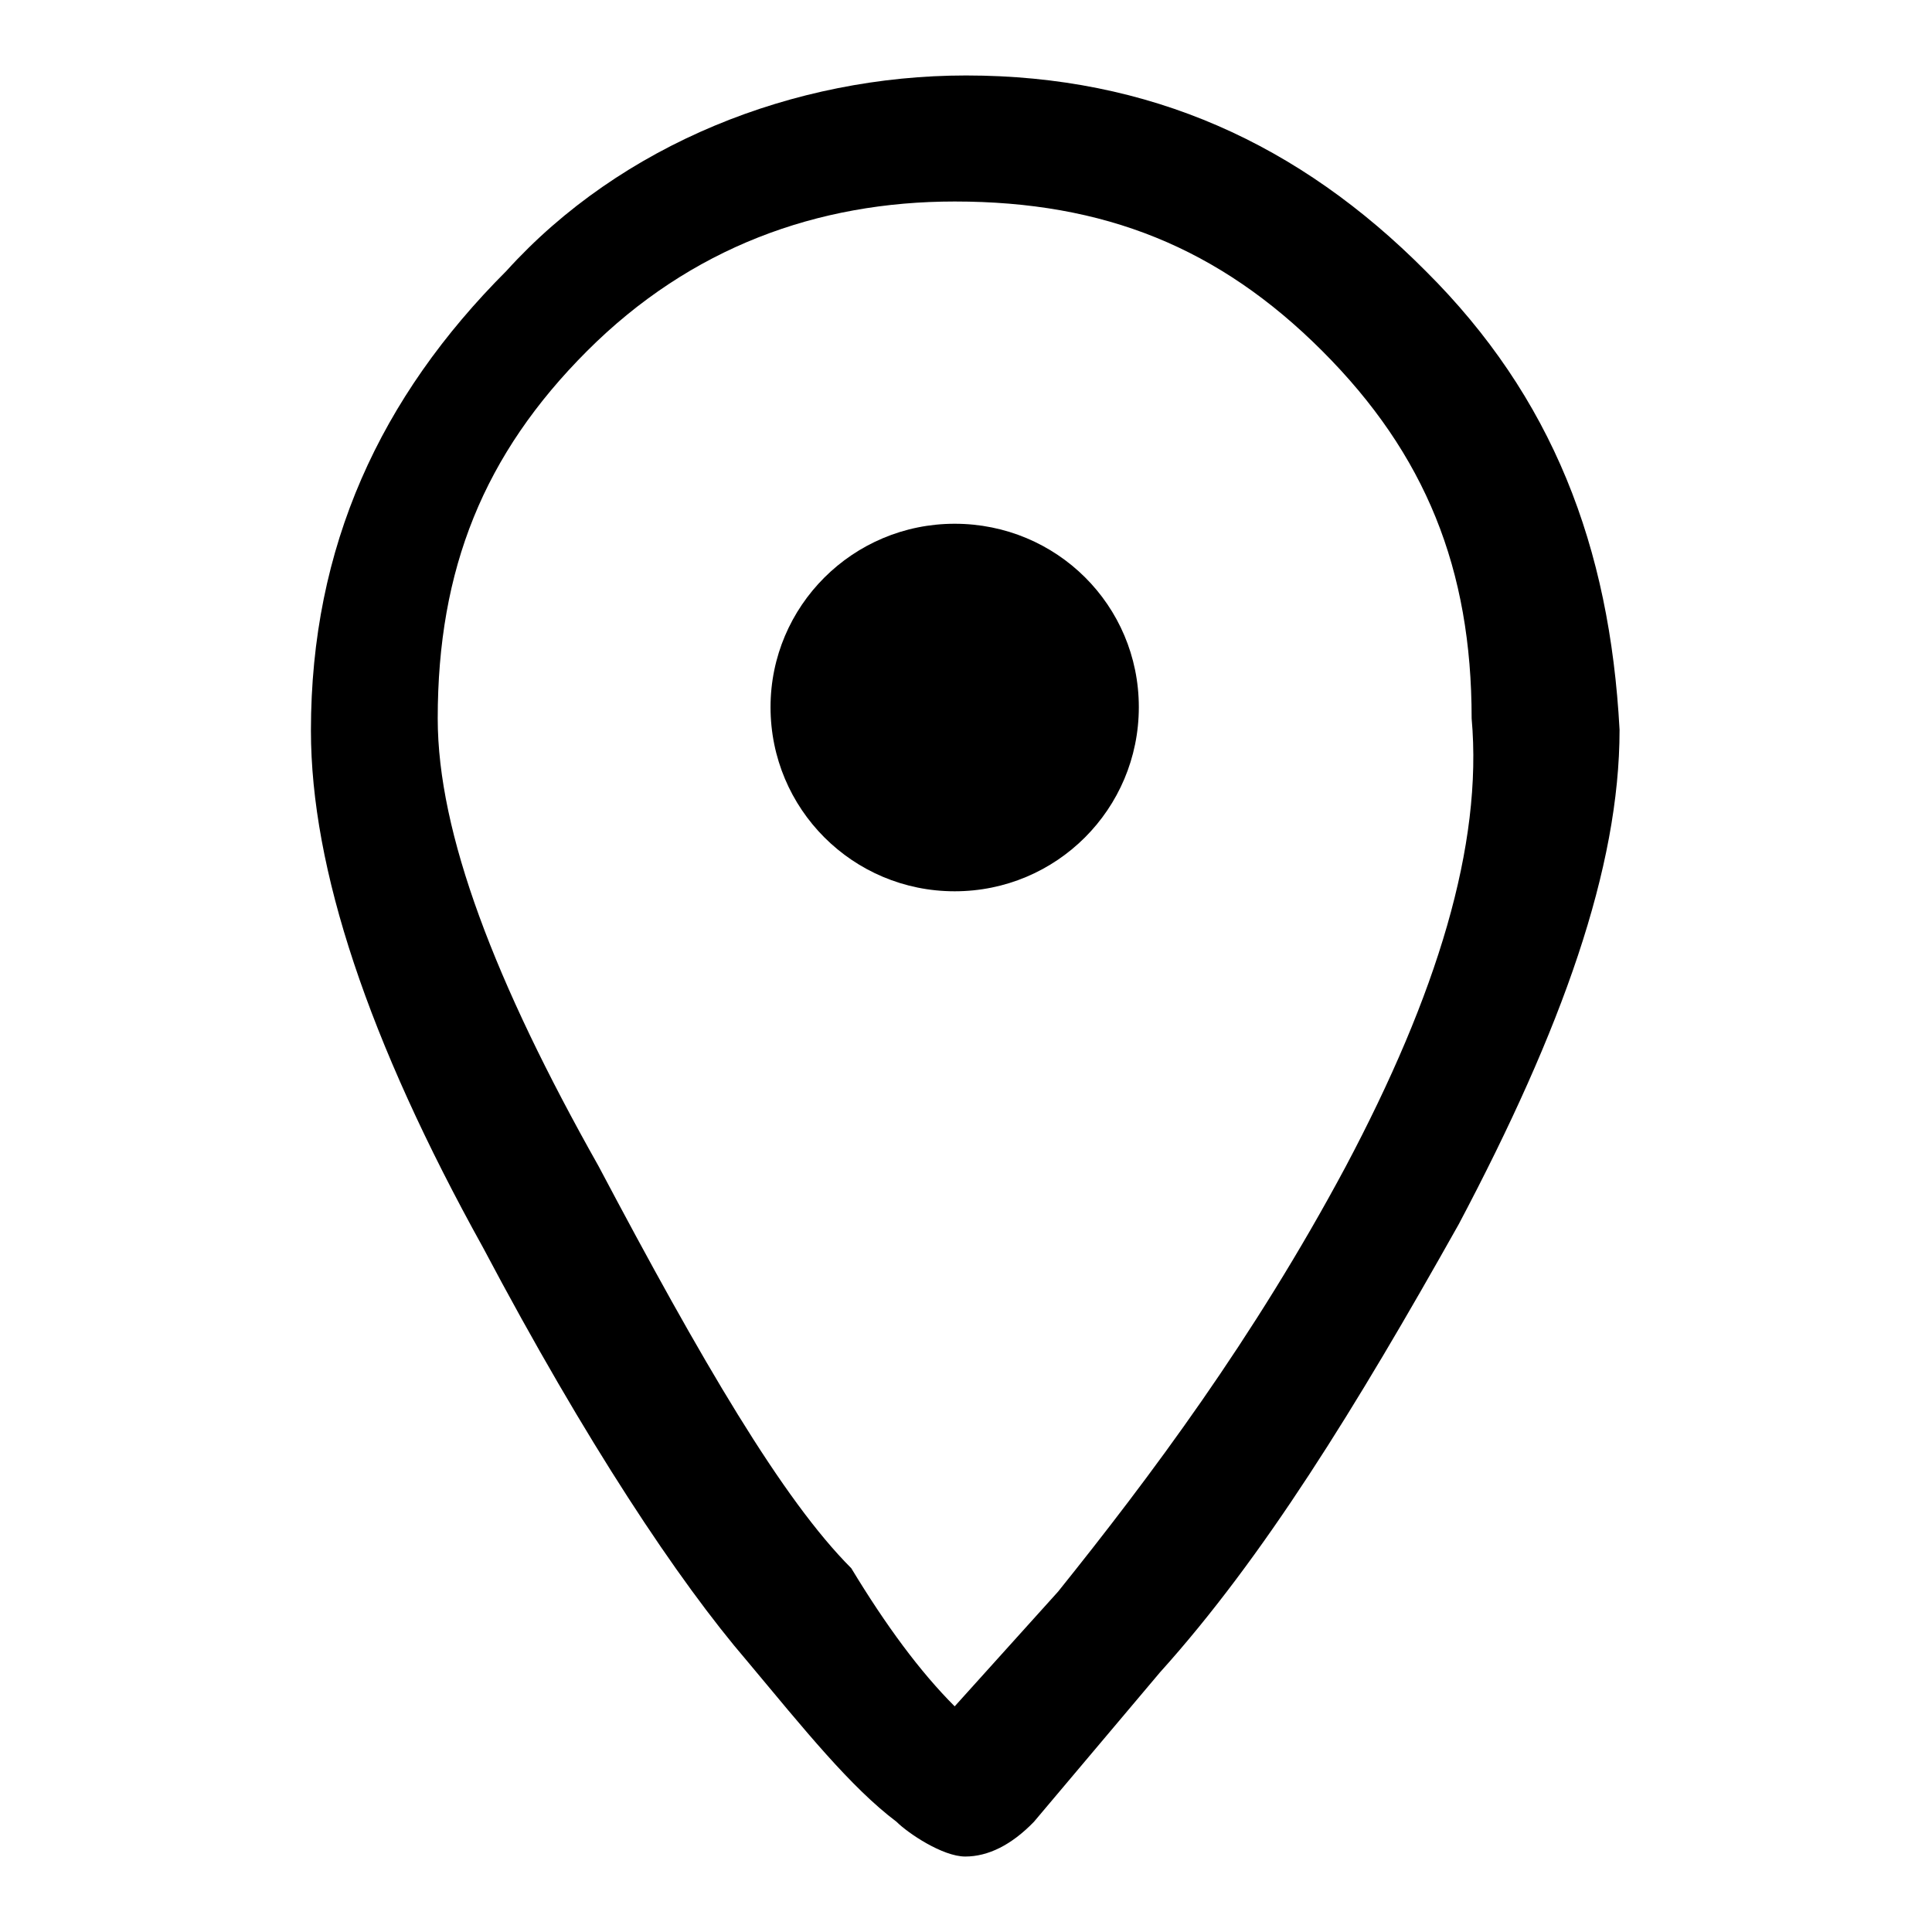 <?xml version="1.0" encoding="utf-8"?>
<!-- Svg Vector Icons : http://www.onlinewebfonts.com/icon -->
<!DOCTYPE svg PUBLIC "-//W3C//DTD SVG 1.1//EN" "http://www.w3.org/Graphics/SVG/1.1/DTD/svg11.dtd">
<svg version="1.1" xmlns="http://www.w3.org/2000/svg" xmlns:xlink="http://www.w3.org/1999/xlink" x="0px" y="0px" viewBox="0 0 256 256" enable-background="new 0 0 256 256" xml:space="preserve">
<g><g><path fill="#000000" d="M188.9,35.9C172.2,19.1,152.4,10,128,10c-22.8,0-45.7,9.1-60.9,25.9C50.4,52.6,41.2,72.4,41.2,96.8c0,18.3,7.6,41.1,22.8,68.5c13.7,25.9,25.9,44.2,35,54.8c7.6,9.1,13.7,16.7,19.8,21.3c1.5,1.5,6.1,4.6,9.1,4.6c3,0,6.1-1.5,9.1-4.6l16.7-19.8c13.7-15.2,25.9-35,39.6-59.4c13.7-25.9,21.3-47.2,21.3-65.5C213.3,72.4,205.7,52.6,188.9,35.9z M178.3,154.6c-12.2,22.8-25.9,41.1-38.1,56.3l-13.7,15.2c-4.6-4.6-9.1-10.7-13.7-18.3c-9.1-9.1-19.8-27.4-33.5-53.3C65.6,130.2,58,110.4,58,95.2c0-19.8,6.1-35,19.8-48.7c13.7-13.7,30.5-19.8,48.7-19.8c19.8,0,35,6.1,48.7,19.8C188.9,60.2,195,75.4,195,95.2C196.5,112,190.4,131.8,178.3,154.6z"/><path fill="#000000" d="M102.1,93.7c0,13.5,10.9,24.4,24.4,24.4c13.5,0,24.4-10.9,24.4-24.4S140,69.4,126.5,69.4C113,69.4,102.1,80.3,102.1,93.7L102.1,93.7z"/></g></g>
</svg>